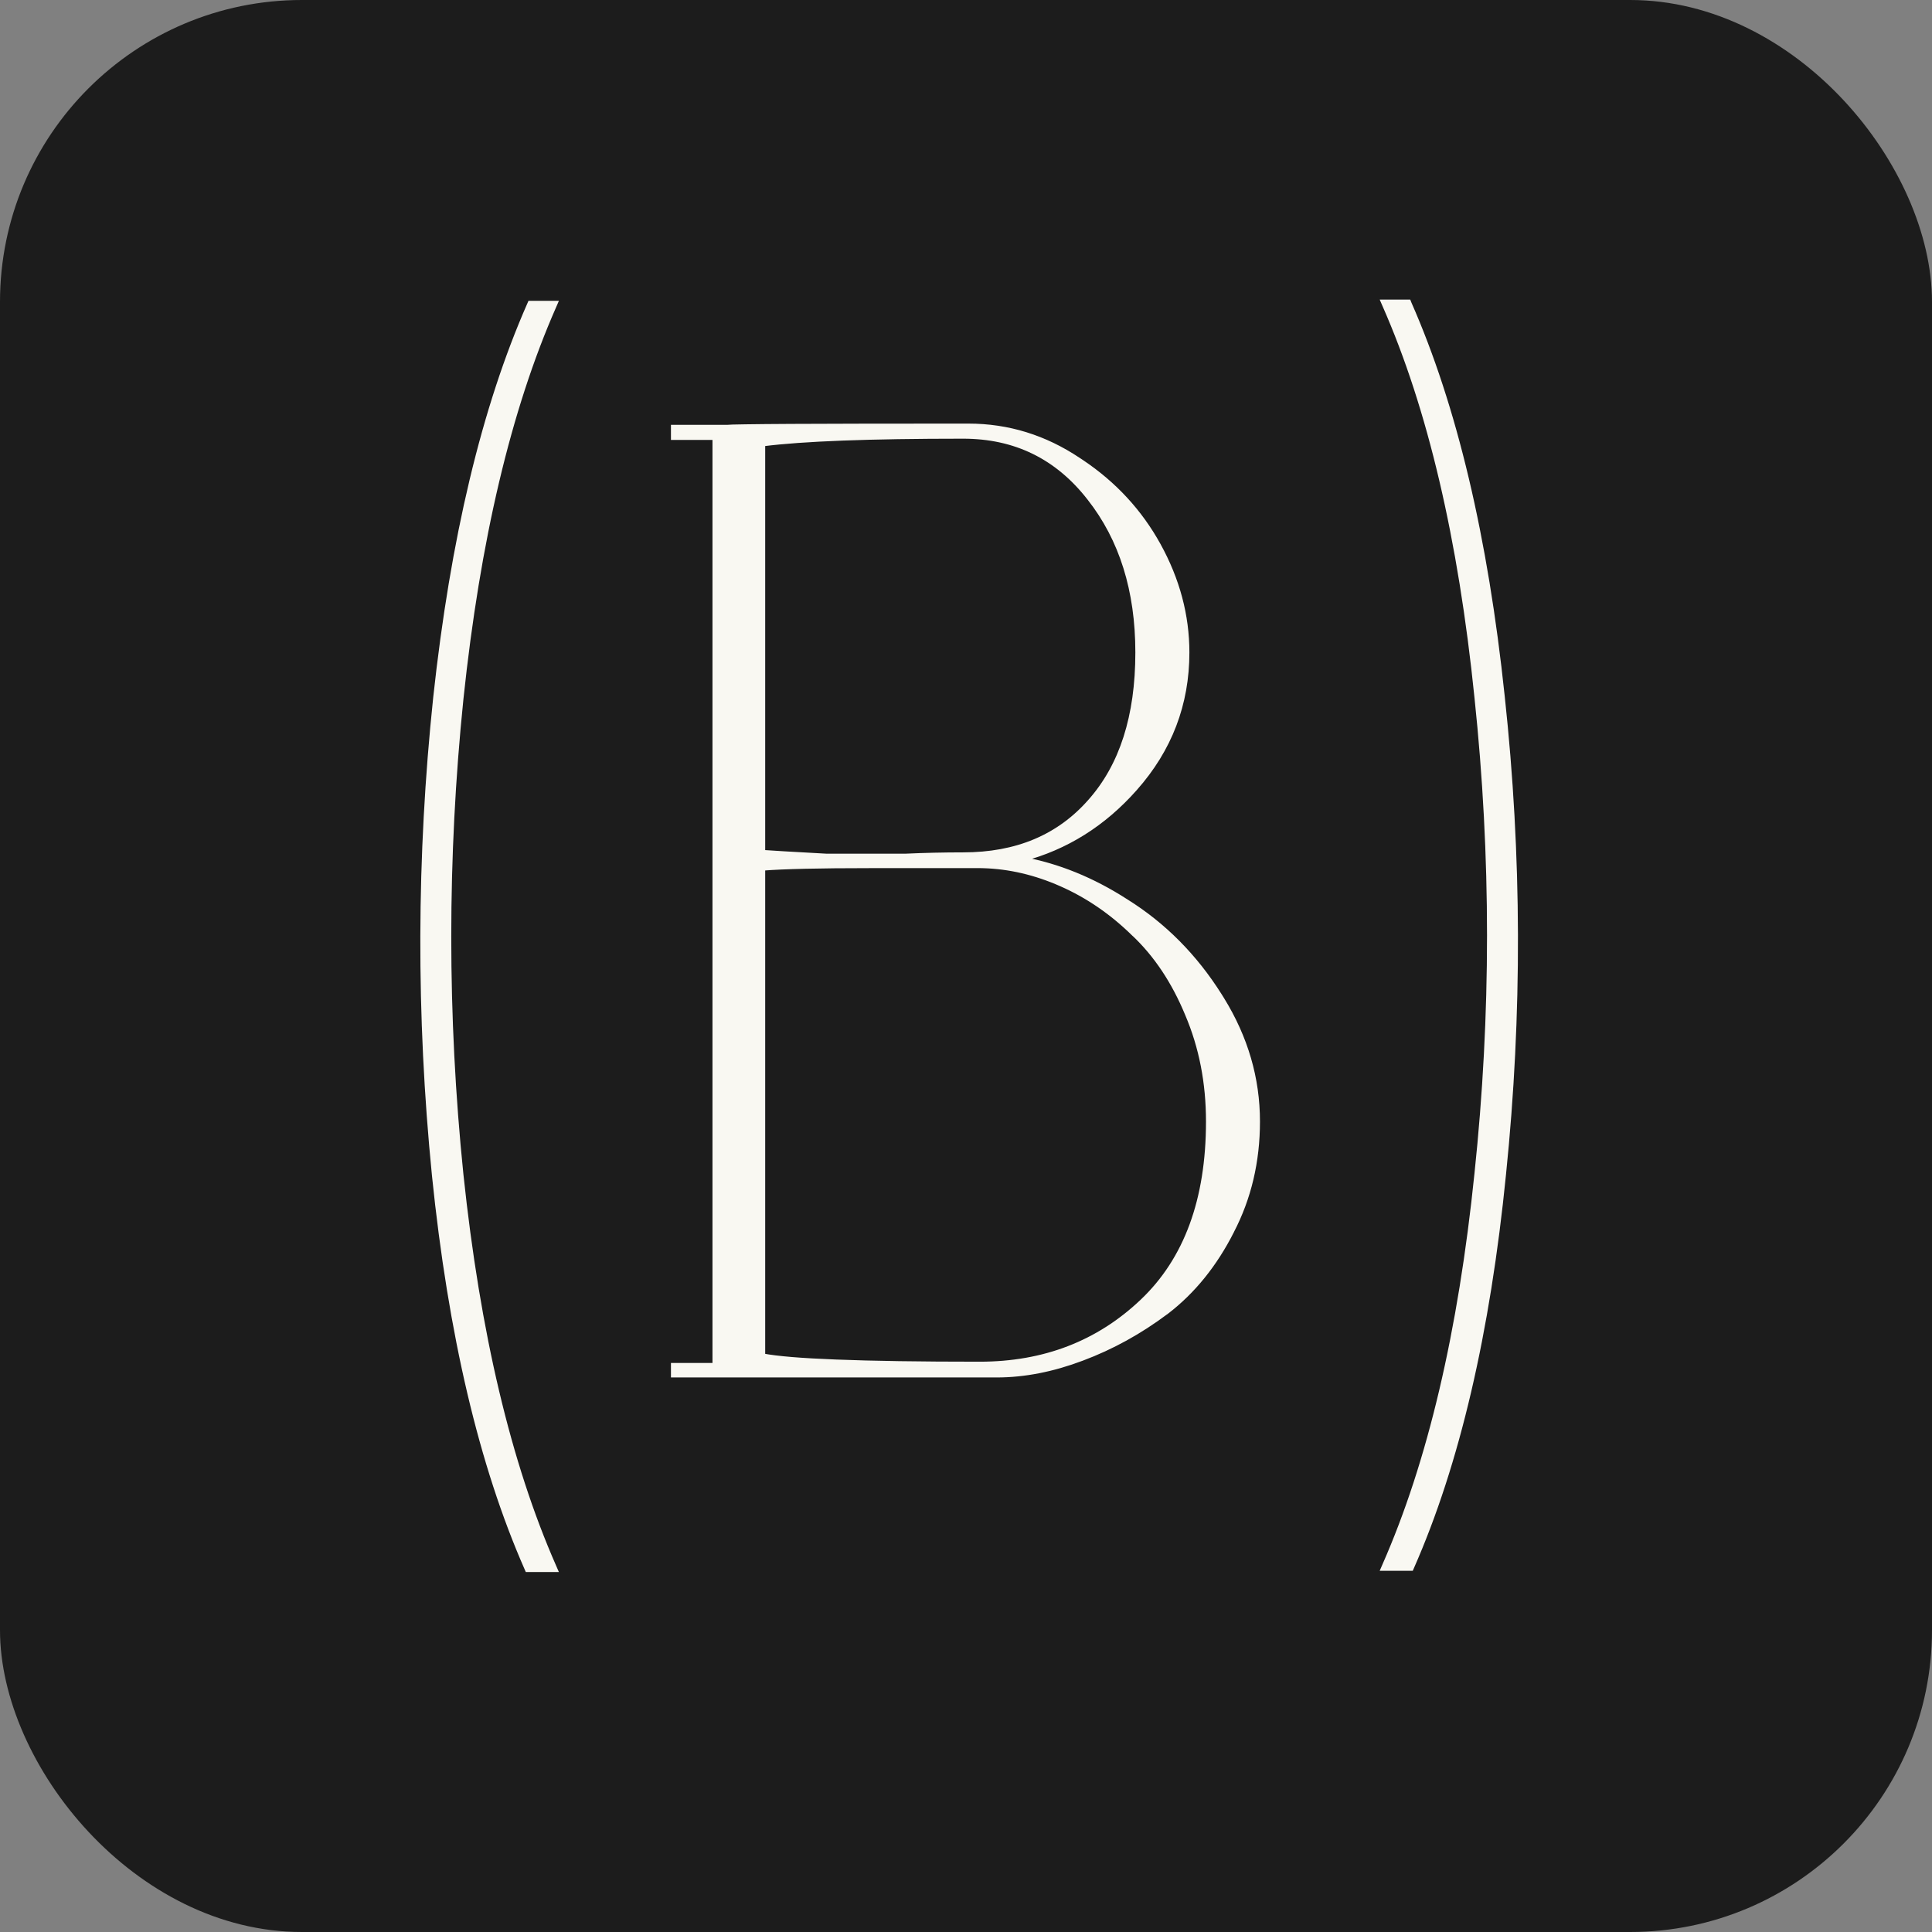 <?xml version="1.0" encoding="UTF-8"?> <svg xmlns="http://www.w3.org/2000/svg" width="32" height="32" viewBox="0 0 32 32" fill="none"><rect x="0" y="0" width="32" height="32" fill="#808080" stroke="none"/><rect width="32" height="32" rx="5" fill="#1C1C1C"></rect><path d="M9.199 5.021L9.176 5.074C8.428 6.774 7.915 8.941 7.638 11.575C7.369 14.203 7.369 16.83 7.638 19.457C7.915 22.084 8.428 24.247 9.176 25.947L9.199 26H8.734L8.724 25.977C7.972 24.268 7.461 22.097 7.192 19.465V19.464C6.929 16.825 6.936 14.189 7.213 11.557V11.556C7.498 8.924 8.016 6.753 8.768 5.044L8.778 5.021H9.199ZM23.332 5L23.341 5.023C24.094 6.732 24.608 8.903 24.885 11.535H24.885C25.17 14.168 25.177 16.804 24.907 19.443C24.645 22.075 24.138 24.247 23.385 25.956L23.375 25.979H22.91L22.933 25.926C23.682 24.226 24.191 22.063 24.46 19.436V19.436C24.737 16.808 24.737 14.181 24.46 11.554V11.554C24.191 8.919 23.682 6.753 22.933 5.053L22.91 5H23.332ZM16.04 7.054C16.696 7.054 17.304 7.242 17.864 7.617L17.917 7.652C18.457 8.014 18.881 8.473 19.188 9.029C19.504 9.602 19.662 10.195 19.662 10.807C19.662 11.661 19.375 12.413 18.8 13.061C18.279 13.65 17.657 14.04 16.935 14.23C17.522 14.337 18.094 14.569 18.65 14.927H18.65C19.274 15.316 19.792 15.837 20.203 16.49L20.241 16.551C20.634 17.188 20.831 17.863 20.831 18.576C20.831 19.237 20.688 19.844 20.401 20.395L20.401 20.396C20.122 20.946 19.762 21.392 19.32 21.731L19.319 21.731C18.879 22.061 18.414 22.317 17.922 22.501L17.922 22.501C17.438 22.684 16.967 22.777 16.51 22.777H11.151V22.613H11.839V7.249H11.151V7.075H12.039C12.056 7.073 12.088 7.072 12.133 7.07C12.184 7.069 12.254 7.067 12.344 7.066C12.522 7.063 12.778 7.061 13.112 7.059C13.778 7.055 14.755 7.054 16.04 7.054ZM14.412 14.341C13.567 14.341 12.976 14.355 12.636 14.382V22.456C12.865 22.5 13.267 22.534 13.845 22.556C14.449 22.58 15.243 22.592 16.226 22.592C17.295 22.592 18.193 22.245 18.921 21.553C19.647 20.863 20.013 19.872 20.013 18.576C20.013 17.932 19.897 17.34 19.666 16.798L19.666 16.798C19.442 16.256 19.146 15.813 18.779 15.467L18.778 15.467C18.417 15.113 18.017 14.838 17.577 14.644C17.15 14.455 16.721 14.355 16.289 14.342L16.247 14.341H14.412ZM15.953 7.228C14.398 7.228 13.293 7.27 12.636 7.354V14.116C12.753 14.125 13.104 14.146 13.692 14.178H14.991C15.319 14.163 15.639 14.156 15.953 14.156C16.84 14.156 17.539 13.861 18.055 13.273L18.055 13.273C18.579 12.684 18.843 11.864 18.843 10.807C18.843 9.779 18.576 8.928 18.043 8.251L18.043 8.251C17.511 7.568 16.815 7.228 15.953 7.228Z" fill="#F9F8F2" stroke="#F9F8F2" stroke-width="0.076"></path></svg> 